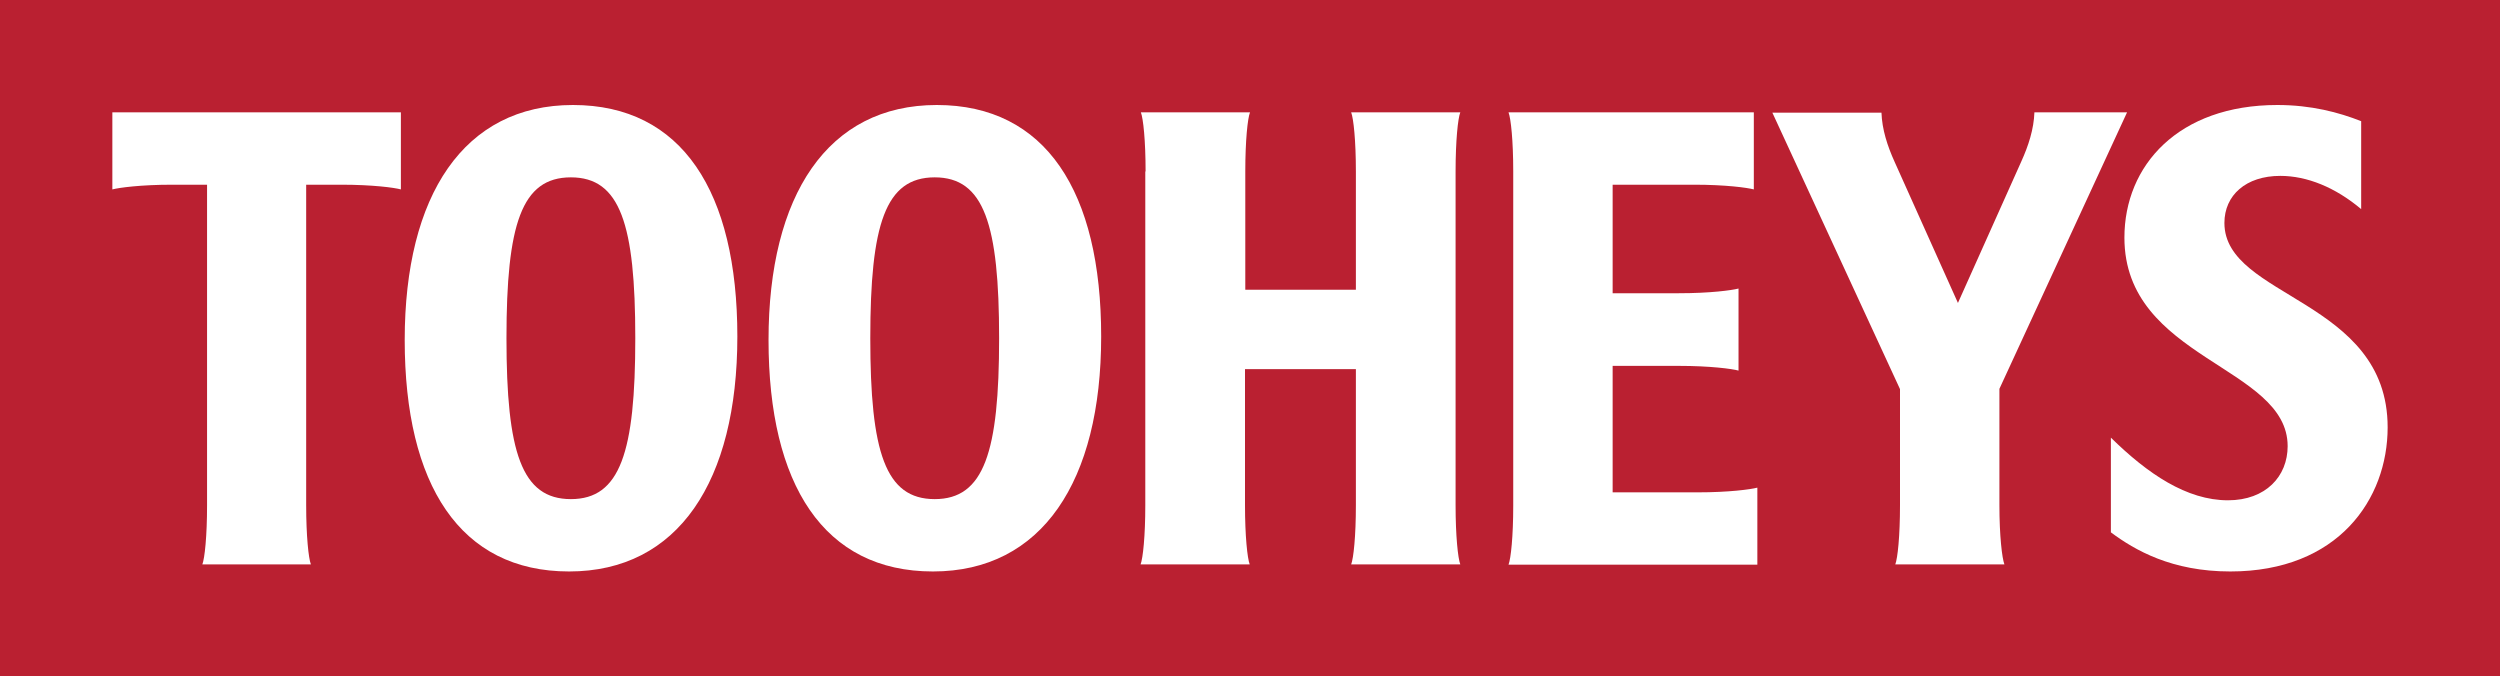 <?xml version="1.0" encoding="utf-8"?>
<!-- Generator: Adobe Illustrator 27.0.1, SVG Export Plug-In . SVG Version: 6.00 Build 0)  -->
<svg version="1.1" id="Layer_1" xmlns="http://www.w3.org/2000/svg" xmlns:xlink="http://www.w3.org/1999/xlink" x="0px" y="0px"
	 viewBox="0 0 850 230" style="enable-background:new 0 0 850 230;" xml:space="preserve">
<style type="text/css">
	.st0{fill:#BA2031;}
	.st1{fill:#FFFFFF;}
</style>
<rect y="0" class="st0" width="850" height="230"/>
<g>
	<path class="st1" d="M70.4,62.8H58.5c-10.6,0-18,1-20.3,1.6V38.2h98.1v26.2c-2.2-0.6-9.6-1.6-20.3-1.6h-11.9v109
		c0,10.4,0.8,18,1.6,20.1H68.8c0.8-2.1,1.6-9.6,1.6-20.1L70.4,62.8L70.4,62.8z"/>
	<path class="st1" d="M172.2,115c0,38.7,5.1,54.7,21.9,54.7s21.9-16,21.9-54.7s-5.1-54.7-21.9-54.7S172.2,76.3,172.2,115
		 M250.7,114.4c0,49.2-20.1,79.9-57.2,79.9s-55.9-29.5-55.9-78.7s20.1-79.9,57.2-79.9S250.7,65.2,250.7,114.4"/>
	<path class="st1" d="M295.9,115c0,38.7,5.1,54.7,21.9,54.7s21.9-16,21.9-54.7s-5.1-54.7-21.9-54.7S295.9,76.3,295.9,115
		 M374.4,114.4c0,49.2-20.1,79.9-57.2,79.9s-55.9-29.5-55.9-78.7s20.1-79.9,57.2-79.9S374.4,65.2,374.4,114.4"/>
	<path class="st1" d="M389.5,58.3c0-10.5-0.8-18-1.6-20.1H425c-0.8,2-1.6,9.6-1.6,20.1v40.2H461V58.3c0-10.5-0.8-18-1.6-20.1h37.1
		c-0.8,2-1.6,9.6-1.6,20.1v113.5c0,10.4,0.8,18,1.6,20.1h-37.1c0.8-2.1,1.6-9.6,1.6-20.1v-46.3h-37.7v46.3c0,10.4,0.8,18,1.6,20.1
		h-37.1c0.8-2.1,1.6-9.6,1.6-20.1V58.3z"/>
	<path class="st1" d="M514.5,58.3c0-10.5-0.8-18-1.6-20.1h83.4v26.2c-2.3-0.6-9.6-1.6-20.3-1.6h-27.7v36.9h22.5
		c10.7,0,18-1,20.3-1.6v27.9c-2.2-0.6-9.6-1.6-20.3-1.6h-22.5v43h28.9c10.7,0,18-1,20.3-1.6v26.2h-84.6c0.8-2.1,1.6-9.6,1.6-20.1
		L514.5,58.3L514.5,58.3z"/>
	<path class="st1" d="M681.5,191.9h-37.1c0.8-2.1,1.6-9.6,1.6-20.1v-39.5l-43.4-94h37.1c0.2,5.7,2,11.3,4.5,16.8l21.5,47.9L687.2,55
		c2.5-5.5,4.3-11.1,4.5-16.8h31.5l-43.4,94v39.5C679.8,182.2,680.7,189.8,681.5,191.9"/>
	<path class="st1" d="M774.3,35.7c11.5,0,20.9,2.5,28.5,5.5v29.9c-8.8-7.4-18.4-11.3-27.5-11.3c-11.7,0-19,6.6-19,16
		c0,25.6,55.5,25.8,55.5,69.5c0,24.4-16.8,49-53.5,49c-19.9,0-32.4-7.2-40.6-13.3v-32.2c12.5,12.3,25.8,21.3,39.8,21.3
		c12.9,0,20.3-8.2,20.3-18.4c0-27.3-55.5-29.5-55.5-70.9C722.3,56.2,740.7,35.7,774.3,35.7"/>
</g>
</svg>
